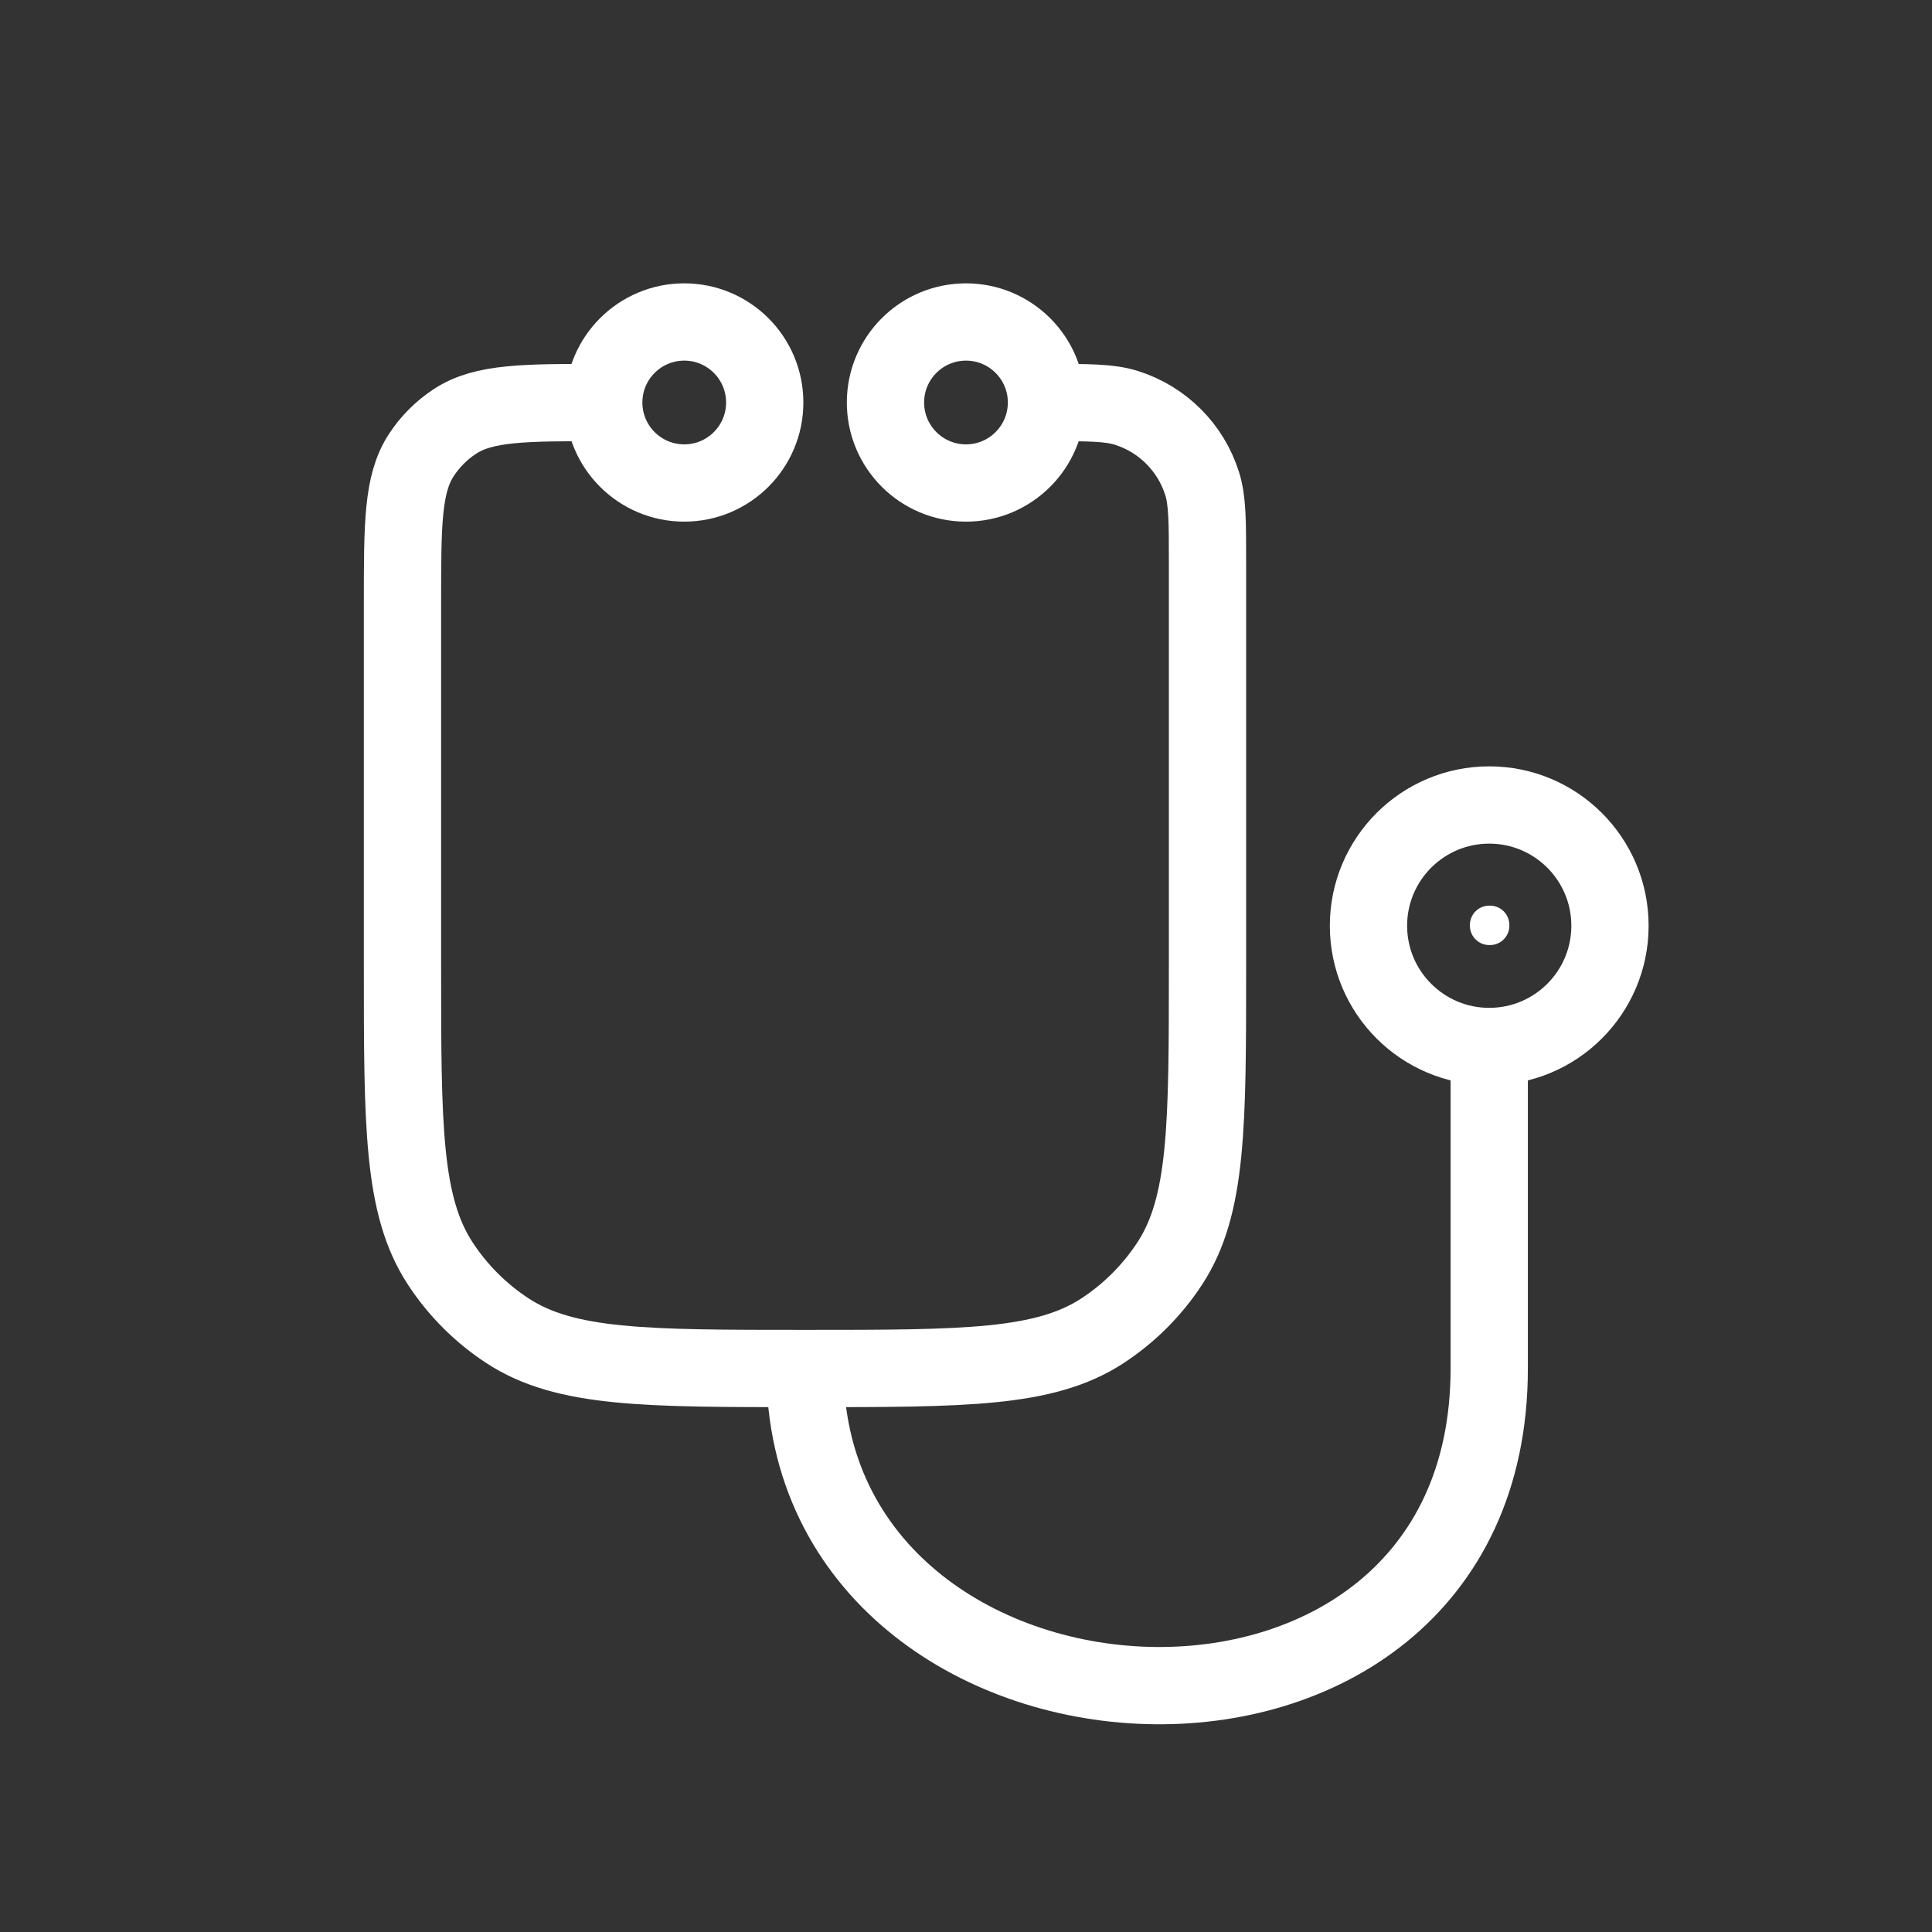 <svg xmlns="http://www.w3.org/2000/svg" width="50" height="50" viewBox="0 0 50 50" fill="none"><rect x="0" y="0" width="50" height="50" fill="#333333" stroke="none"/><path d="M15.625 10.417V10.417C13.558 10.417 12.524 10.417 11.777 10.904C11.429 11.132 11.131 11.429 10.904 11.777C10.416 12.524 10.416 13.558 10.416 15.625V25C10.416 29.134 10.416 31.201 11.392 32.696C11.846 33.392 12.441 33.987 13.138 34.442C14.632 35.417 16.699 35.417 20.833 35.417V35.417M15.625 10.417C15.625 11.567 16.558 12.5 17.708 12.5C18.859 12.5 19.791 11.567 19.791 10.417C19.791 9.266 18.859 8.333 17.708 8.333C16.558 8.333 15.625 9.266 15.625 10.417ZM27.083 10.417C27.083 11.567 26.15 12.5 25 12.5C23.849 12.5 22.916 11.567 22.916 10.417C22.916 9.266 23.849 8.333 25 8.333C26.15 8.333 27.083 9.266 27.083 10.417ZM27.083 10.417V10.417C28.169 10.417 28.712 10.417 29.152 10.556C30.085 10.85 30.817 11.581 31.111 12.515C31.25 12.955 31.25 13.498 31.25 14.583V25C31.25 29.134 31.25 31.201 30.275 32.696C29.82 33.392 29.225 33.987 28.529 34.442C27.034 35.417 24.967 35.417 20.833 35.417V35.417M20.833 35.417C20.833 45.833 38.541 46.875 38.541 35.417V27.083" stroke="white" stroke-width="2"></path><path d="M41.666 23.958C41.666 25.684 40.267 27.083 38.541 27.083C36.816 27.083 35.416 25.684 35.416 23.958C35.416 22.233 36.816 20.833 38.541 20.833C40.267 20.833 41.666 22.233 41.666 23.958Z" stroke="white" stroke-width="2"></path><path d="M38.541 23.938H38.562V23.958H38.541V23.938Z" stroke="white" stroke-linejoin="round"></path></svg>
